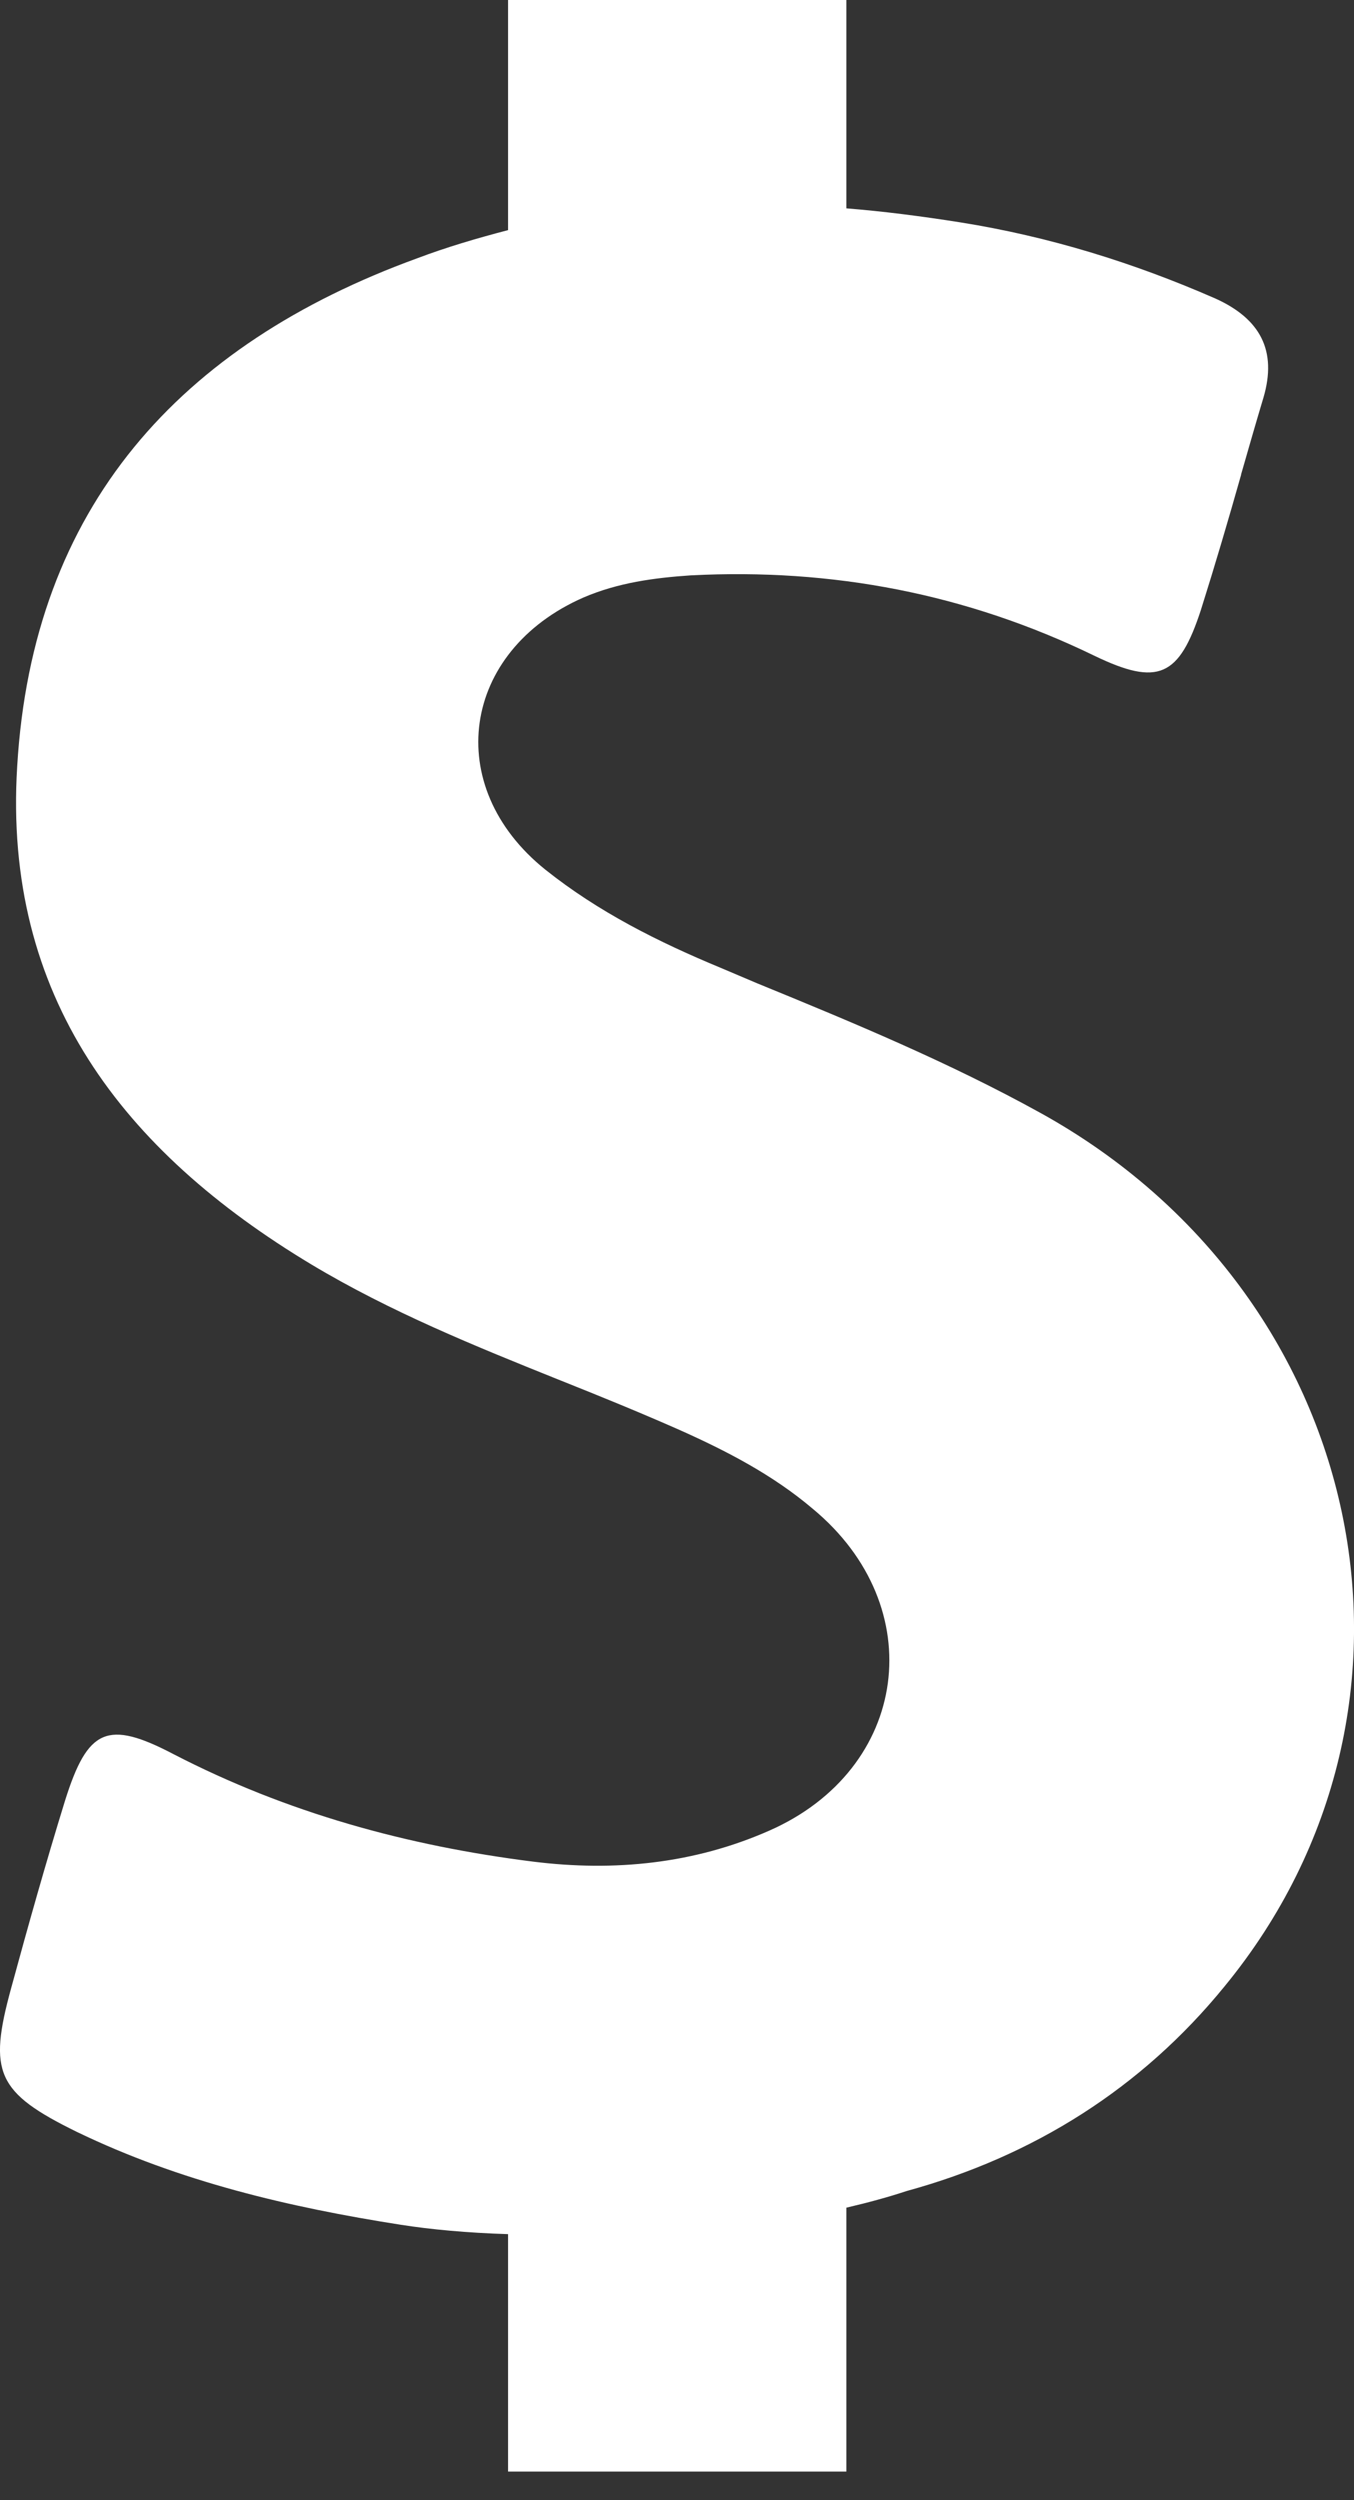 <?xml version="1.0" encoding="UTF-8"?> <svg xmlns="http://www.w3.org/2000/svg" width="13" height="24" viewBox="0 0 13 24" fill="none"><rect x="0" y="0" width="13" height="24" fill="#333333" stroke="none"/> <path fill-rule="evenodd" clip-rule="evenodd" d="M8.126 0H4.878V2.209C4.579 2.287 4.287 2.373 4.004 2.48C1.725 3.31 0.312 4.866 0.165 7.358C0.029 9.563 1.179 11.05 2.99 12.138C3.749 12.593 4.562 12.922 5.379 13.25C5.761 13.402 6.143 13.558 6.517 13.723C6.977 13.928 7.42 14.158 7.802 14.482C8.939 15.422 8.73 16.983 7.383 17.574C6.665 17.89 5.901 17.968 5.117 17.87C3.909 17.718 2.756 17.402 1.667 16.839C1.031 16.506 0.842 16.593 0.625 17.283C0.44 17.882 0.271 18.482 0.107 19.085C-0.115 19.894 -0.032 20.087 0.739 20.465C1.725 20.941 2.776 21.188 3.848 21.356C4.135 21.401 4.488 21.434 4.878 21.446V23.725H8.126V21.192C8.34 21.142 8.533 21.089 8.705 21.032C9.921 20.699 10.96 20.046 11.756 19.069C13.973 16.371 13.132 12.421 9.991 10.684C9.116 10.2 8.196 9.818 7.272 9.44L6.923 9.292C6.32 9.042 5.745 8.754 5.236 8.348C4.238 7.547 4.431 6.25 5.601 5.736C5.934 5.593 6.279 5.547 6.632 5.523C7.991 5.453 9.28 5.699 10.508 6.295C11.12 6.59 11.321 6.496 11.53 5.855C11.666 5.424 11.793 4.993 11.916 4.558V4.554C11.986 4.311 12.056 4.065 12.13 3.819C12.265 3.363 12.097 3.059 11.67 2.866C10.882 2.521 10.073 2.271 9.223 2.135C8.837 2.074 8.475 2.028 8.126 2V0Z" fill="white"></path> </svg> 
